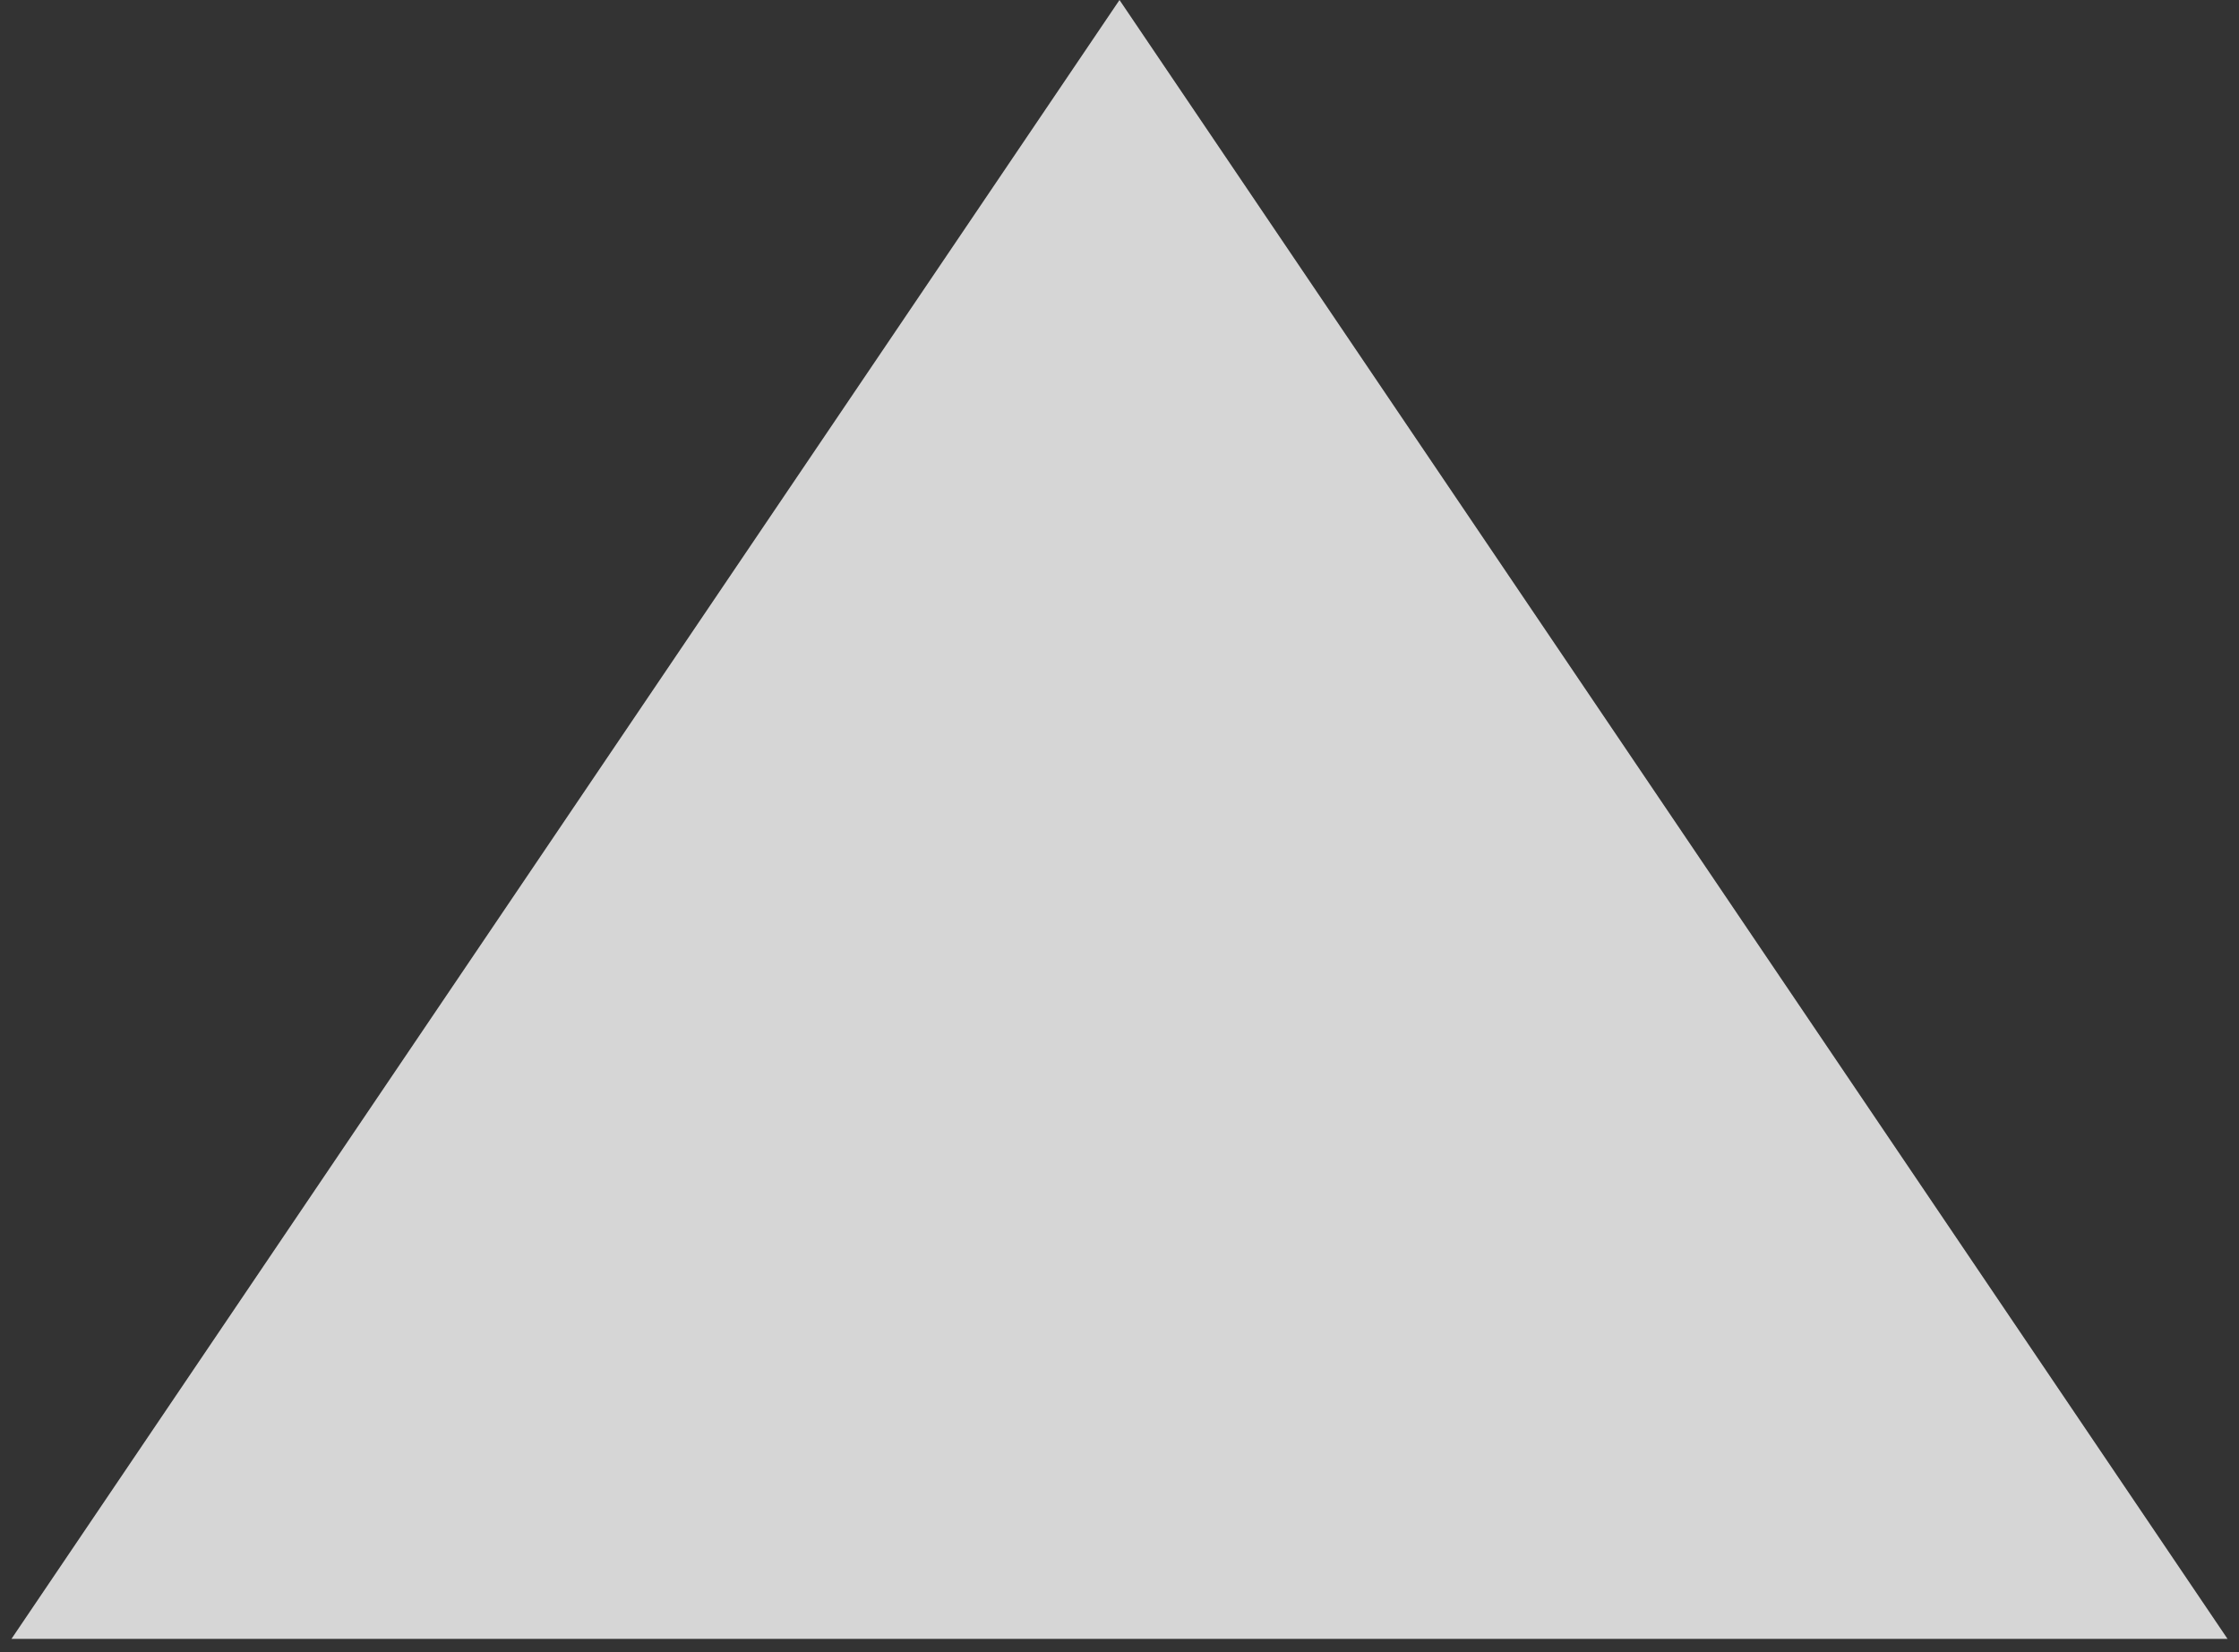 <?xml version="1.0" encoding="utf-8"?>
<svg xmlns="http://www.w3.org/2000/svg" fill="none" height="100%" overflow="visible" preserveAspectRatio="none" style="display: block;" viewBox="0 0 42 31" width="100%">
<rect x="0" y="0" width="42" height="31" fill="#333333" stroke="none"/>
<path d="M21 0L41.785 30.75H0.215L21 0Z" fill="white" fill-opacity="0.8" id="Polygon 1"/>
</svg>